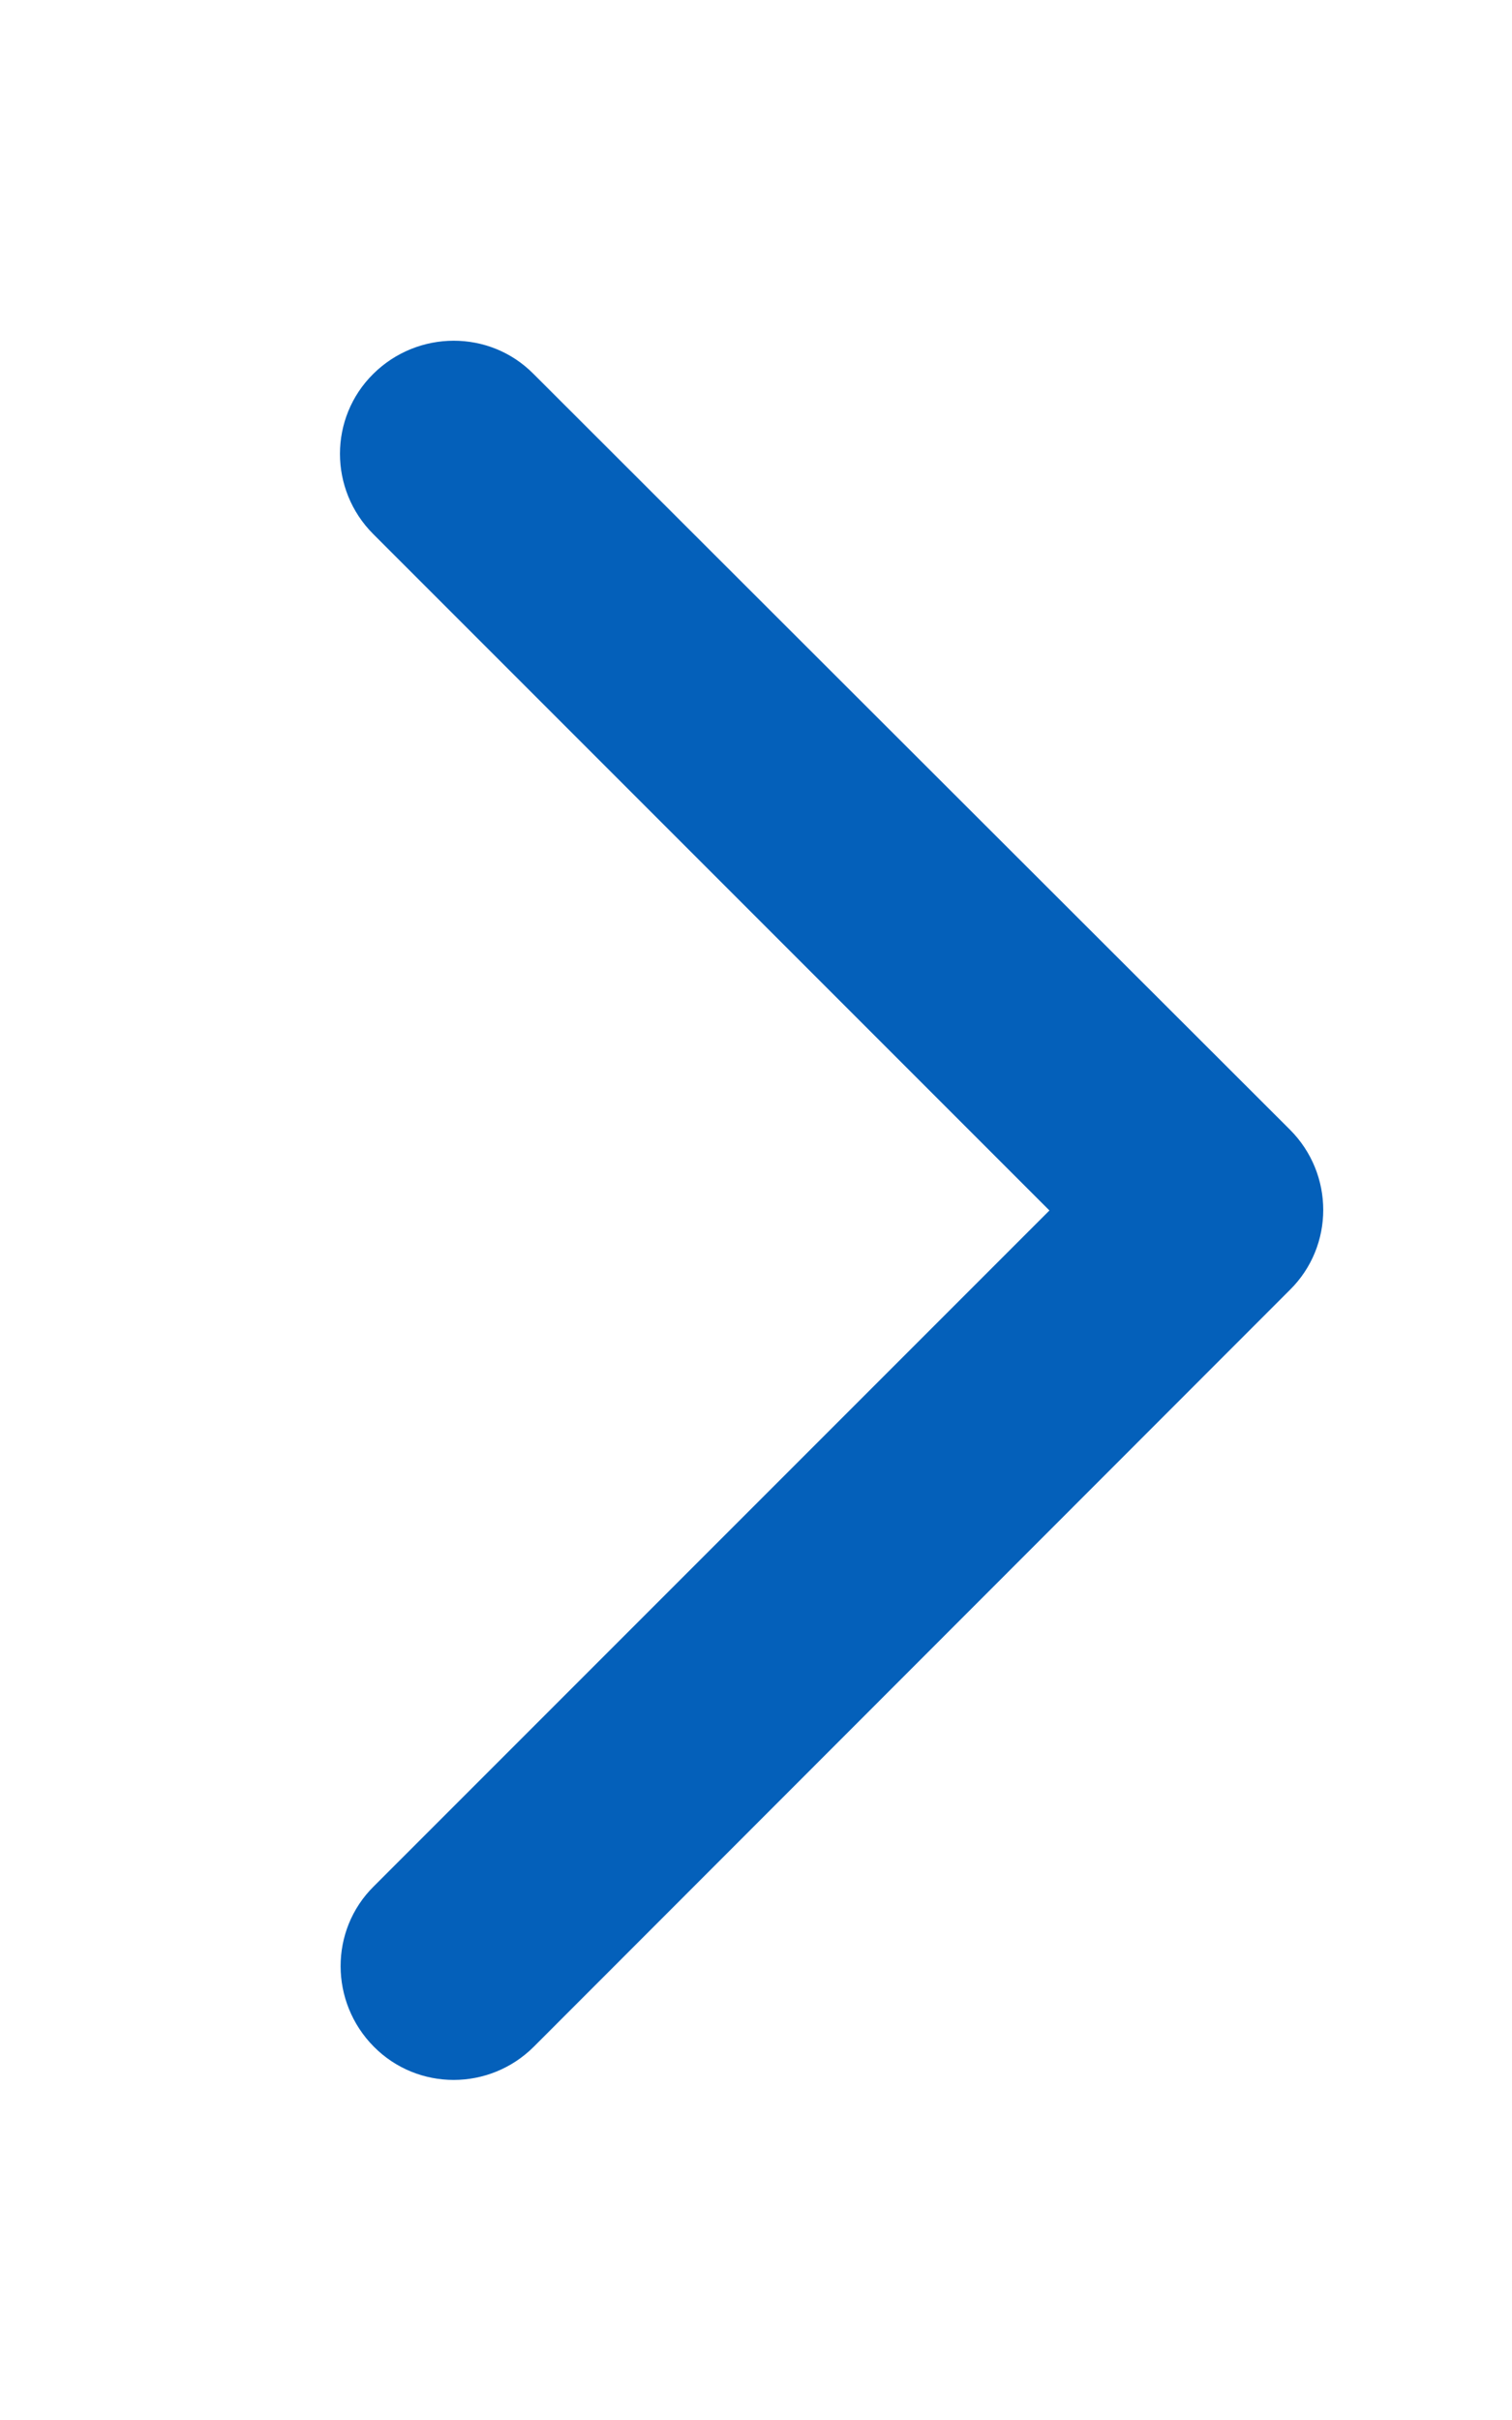 ﻿<svg xmlns="http://www.w3.org/2000/svg" width="100%" height="100%" viewBox="0 0 320 512"><path style="fill:rgb(4,96,186);fill-rule:nonzero;" d="M273 239c9.4 9.4 9.4 24.6 0 33.9L113 433c-9.4 9.4-24.6 9.4-33.9 0s-9.4-24.6 0-33.9l143-143L79 113c-9.4-9.4-9.4-24.6 0-33.9s24.6-9.4 33.9 0L273 239z"/></svg>
